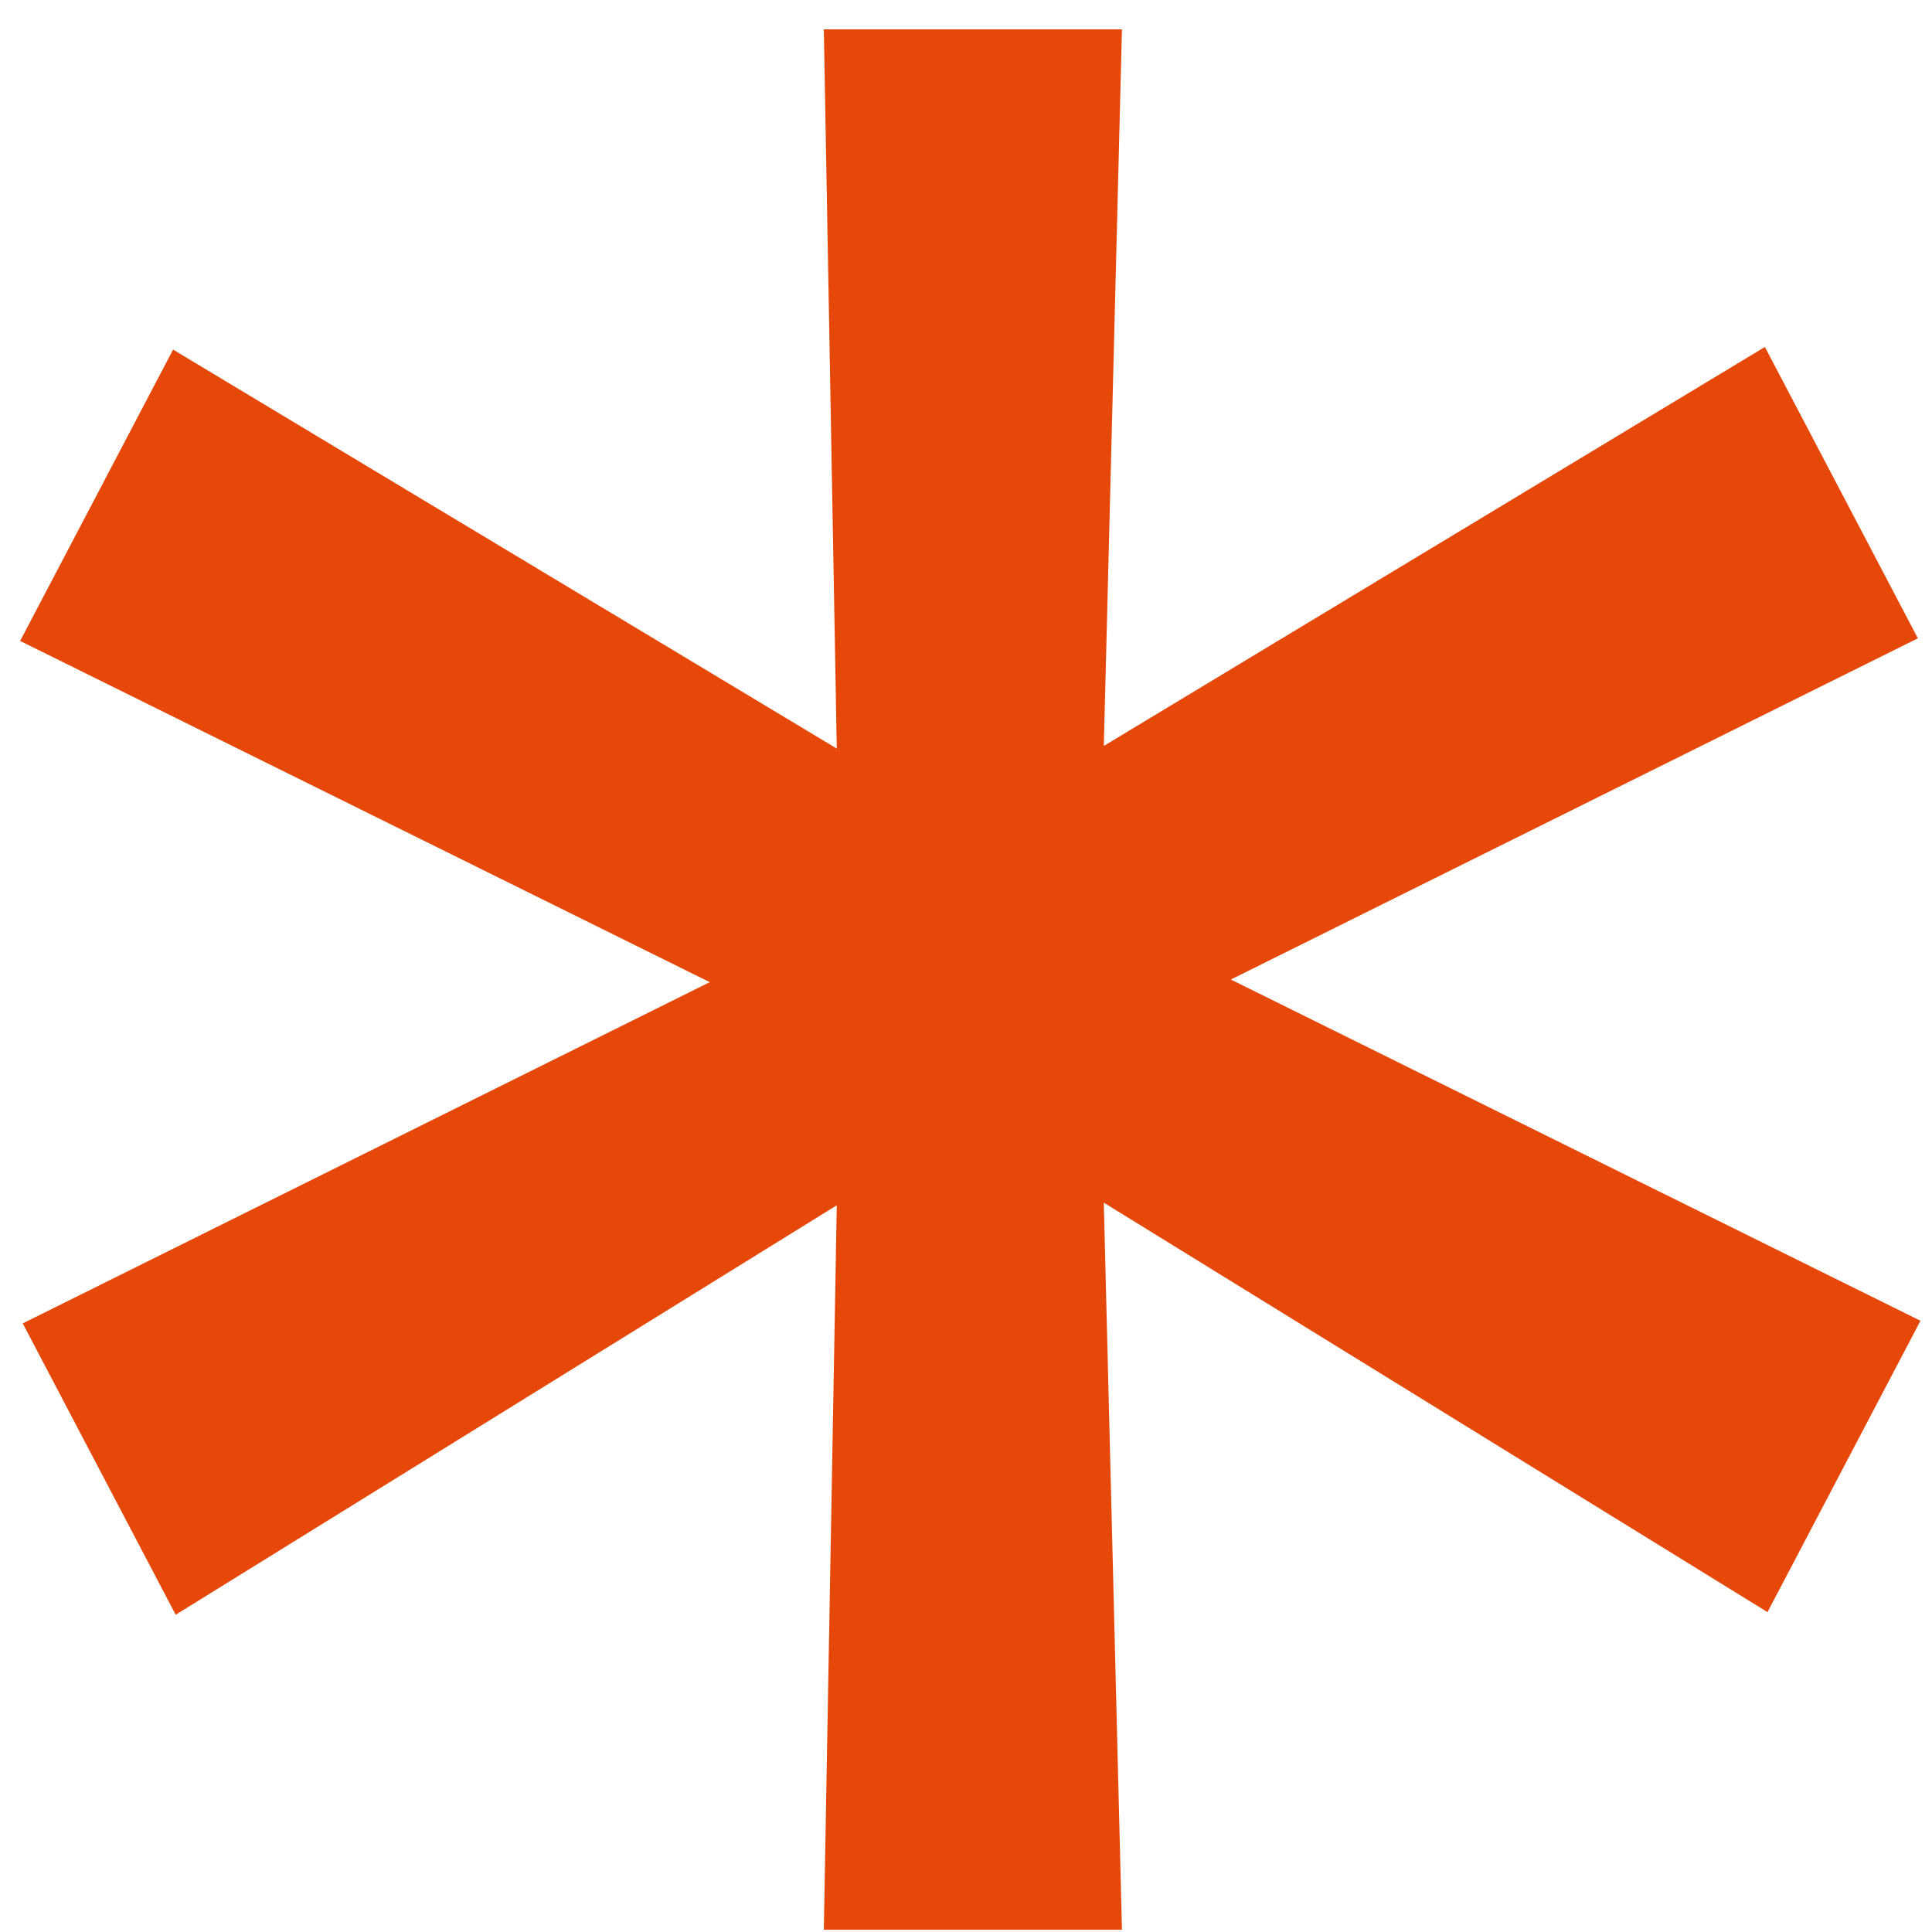<?xml version="1.0" encoding="UTF-8"?> <svg xmlns="http://www.w3.org/2000/svg" width="61" height="61" viewBox="0 0 61 61" fill="none"><path d="M26.011 60.928L26.42 38.055L5.547 50.983L0.718 41.784L22.409 31.01L0.636 20.237L5.465 11.038L26.42 23.635L26.011 0.927H35.424L34.851 23.552L55.724 10.955L60.554 20.154L38.862 30.927L60.636 41.701L55.806 50.9L34.851 37.972L35.424 60.928H26.011Z" fill="#E54808"></path></svg> 